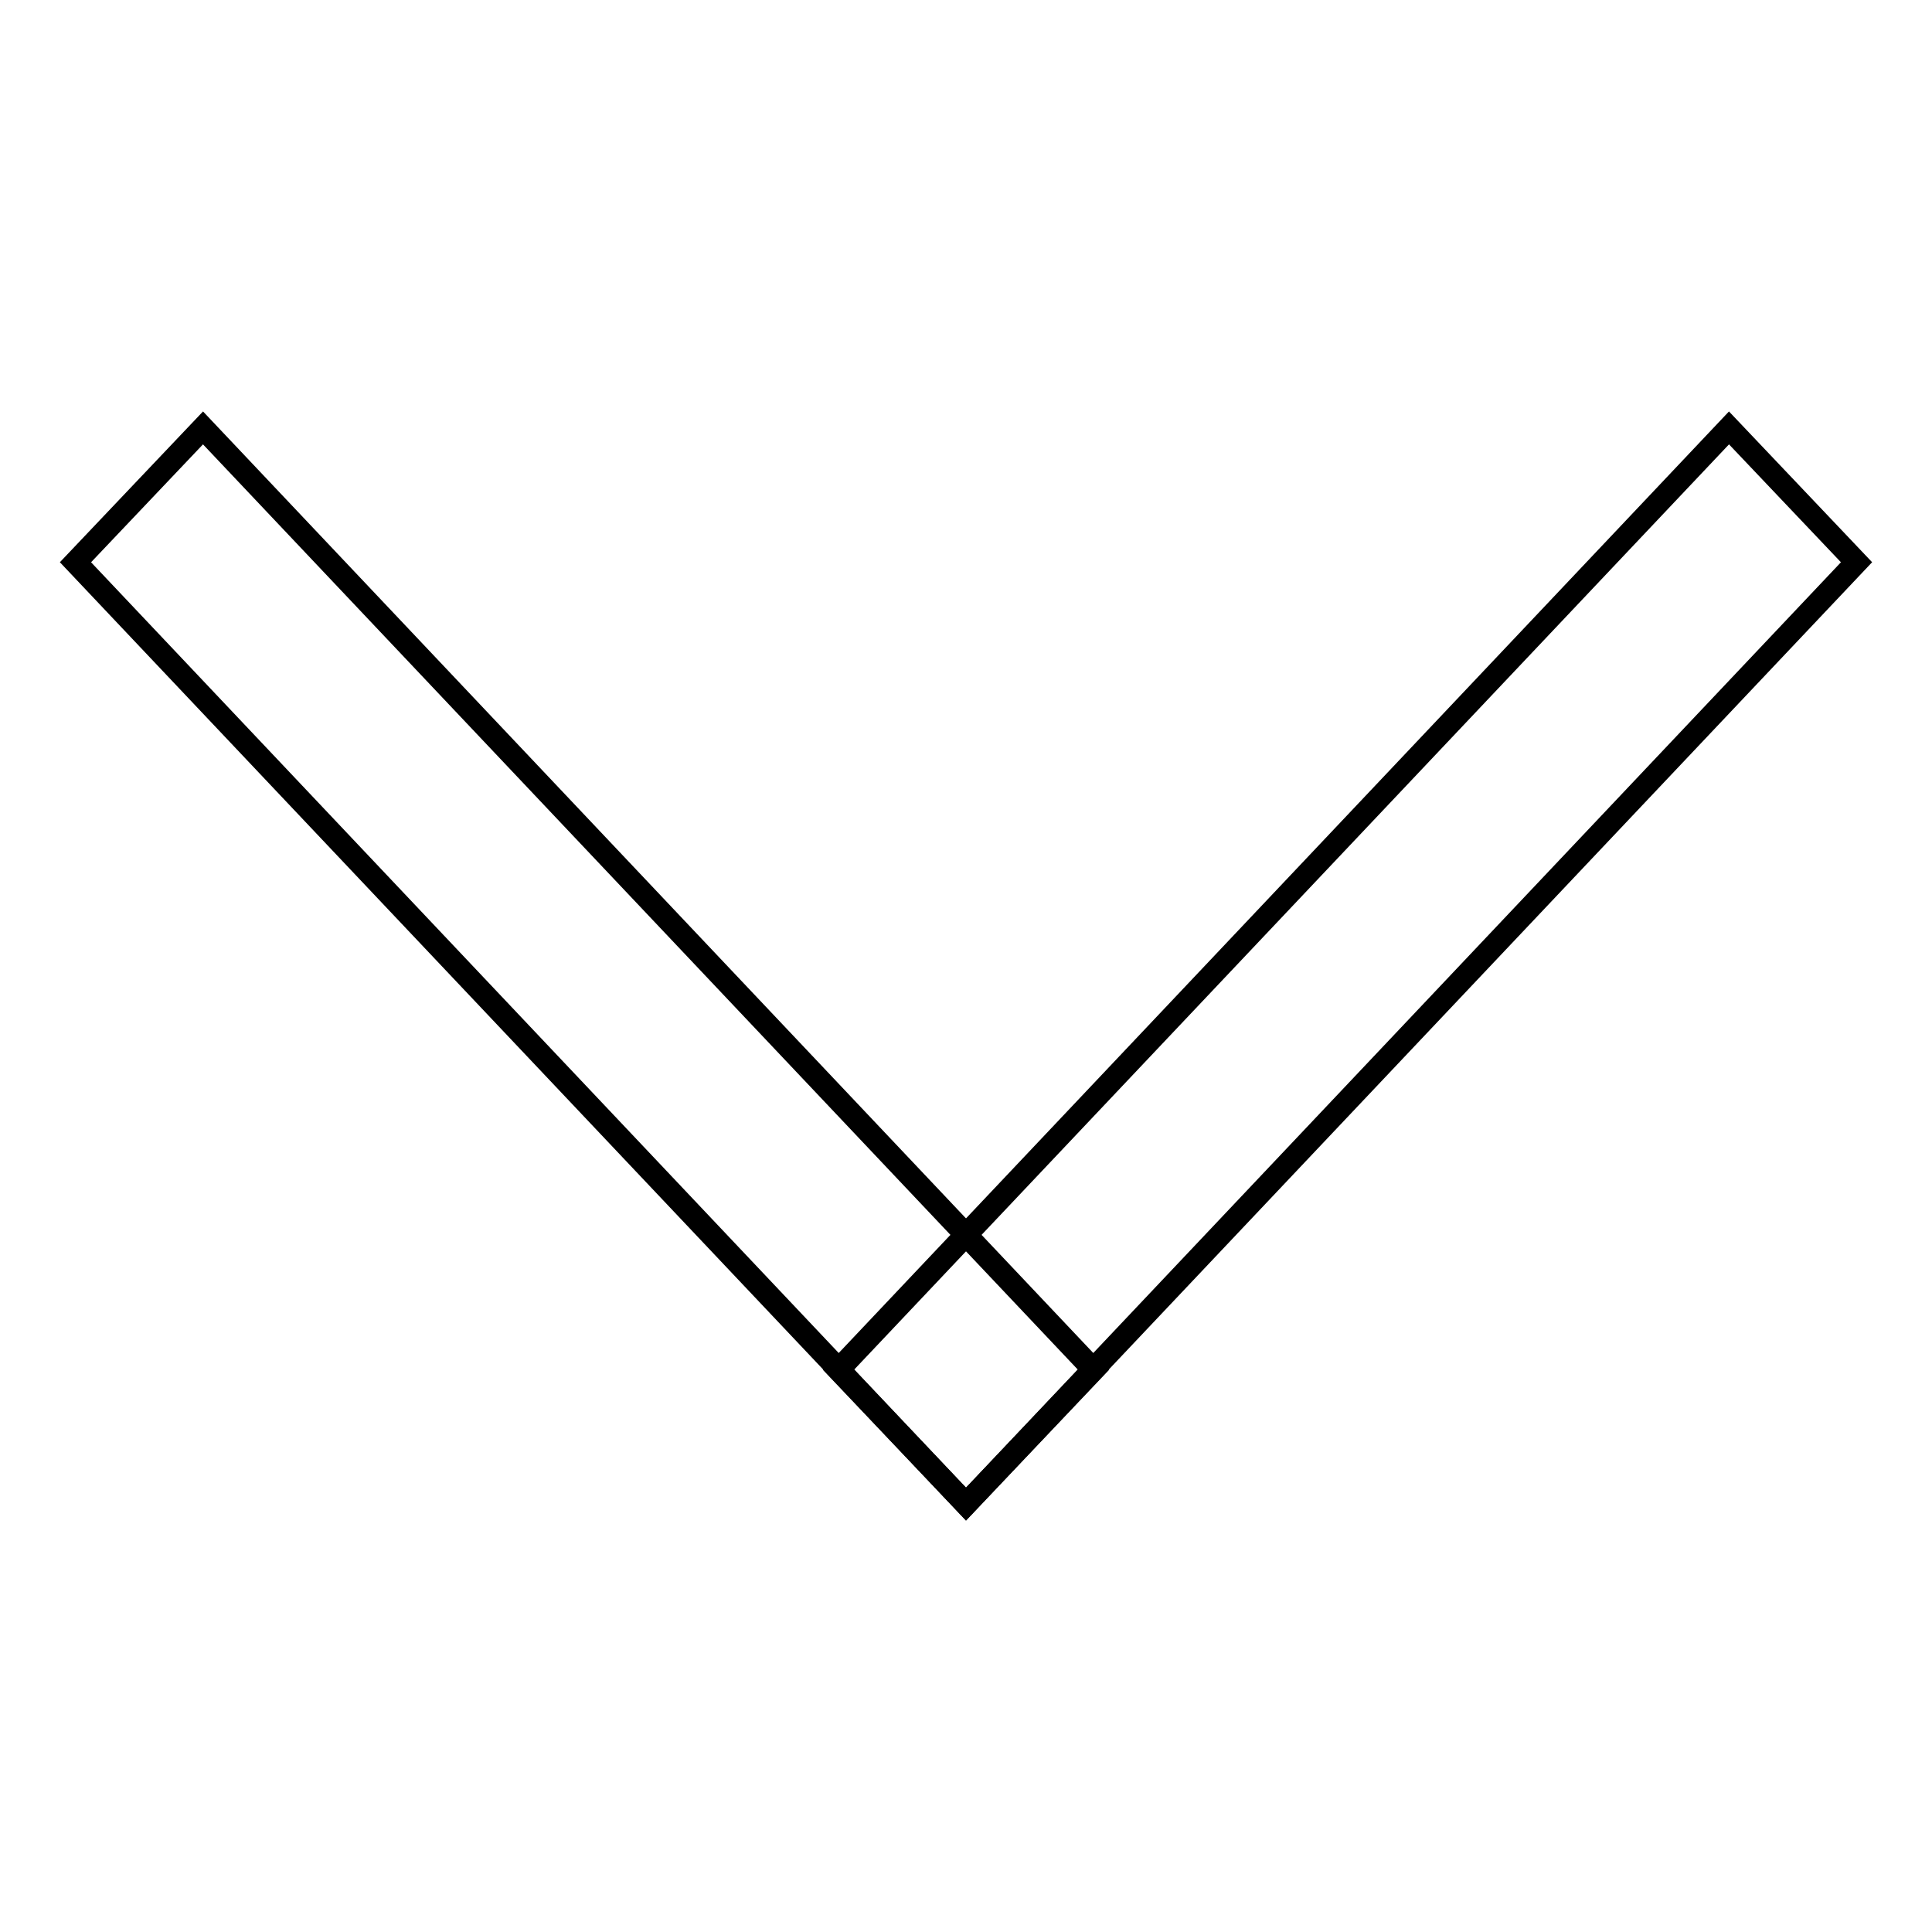 <?xml version="1.0" encoding="utf-8"?>
<!-- Svg Vector Icons : http://www.onlinewebfonts.com/icon -->
<!DOCTYPE svg PUBLIC "-//W3C//DTD SVG 1.1//EN" "http://www.w3.org/Graphics/SVG/1.1/DTD/svg11.dtd">
<svg version="1.1" xmlns="http://www.w3.org/2000/svg" xmlns:xlink="http://www.w3.org/1999/xlink" x="0px" y="0px" viewBox="0 0 256 256" enable-background="new 0 0 256 256" xml:space="preserve">
<g><g><path stroke-width="3" fill-opacity="0" stroke="#000000"  d="M128,199.3L10,74.5l16.9-17.8l118,124.8L128,199.3z"/><path stroke-width="3" fill-opacity="0" stroke="#000000"  d="M246,74.5L128,199.3l-16.9-17.8l118-124.8L246,74.5z"/></g></g>
</svg>
